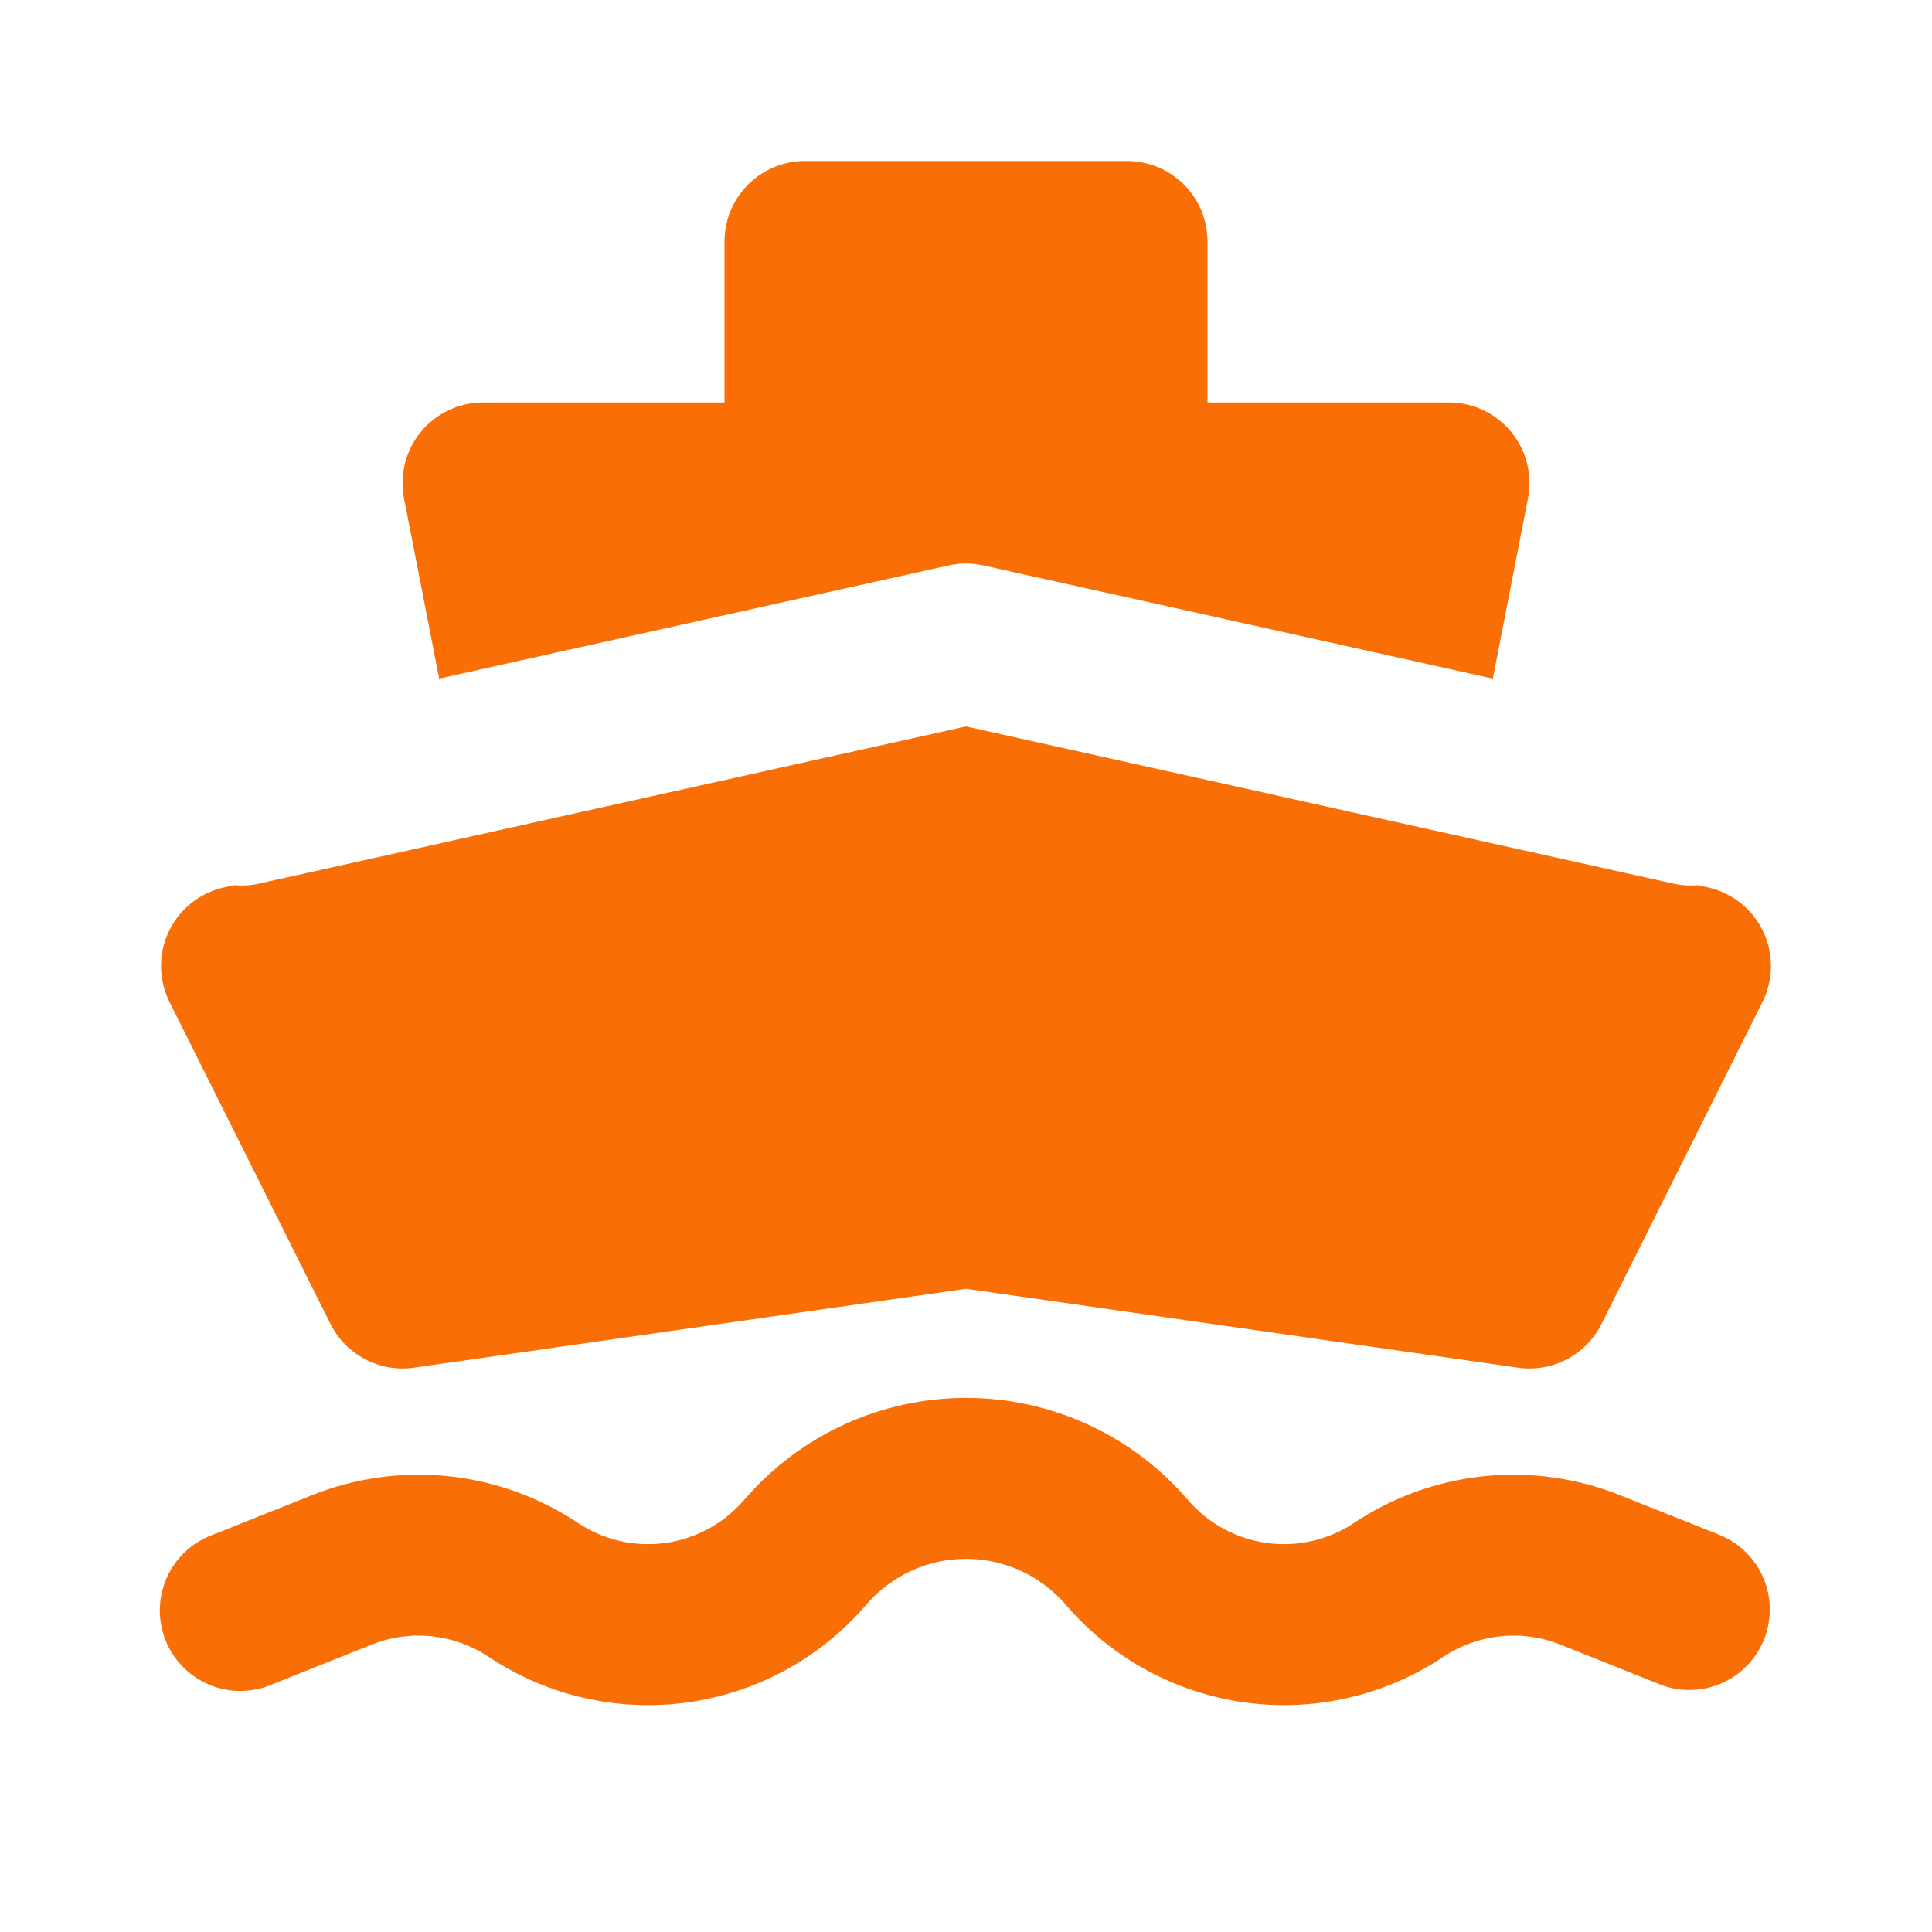 <svg width="40" height="40" viewBox="0 0 40 40" fill="none" xmlns="http://www.w3.org/2000/svg">
<path fill-rule="evenodd" clip-rule="evenodd" d="M15 5C15 4.558 15.176 4.134 15.488 3.822C15.801 3.509 16.225 3.333 16.667 3.333H23.333C23.775 3.333 24.199 3.509 24.512 3.822C24.825 4.134 25 4.558 25 5V8.333H30C30.246 8.333 30.489 8.388 30.711 8.493C30.934 8.598 31.13 8.751 31.286 8.941C31.443 9.131 31.555 9.353 31.615 9.591C31.675 9.83 31.682 10.079 31.635 10.32L30.907 14.05L28.695 13.558L20.362 11.707C20.123 11.654 19.877 11.654 19.638 11.707L11.305 13.557L9.093 14.05L8.365 10.32C8.318 10.079 8.325 9.83 8.385 9.591C8.445 9.353 8.558 9.131 8.714 8.941C8.87 8.751 9.066 8.598 9.289 8.493C9.511 8.388 9.754 8.333 10 8.333H15V5ZM4.847 18.327L4.638 18.373C4.391 18.428 4.16 18.539 3.962 18.697C3.764 18.855 3.605 19.055 3.496 19.284C3.387 19.513 3.332 19.763 3.334 20.016C3.337 20.269 3.397 20.519 3.51 20.745L6.843 27.412C7 27.724 7.25 27.98 7.56 28.142C7.869 28.305 8.222 28.366 8.568 28.317L20 26.683L31.432 28.317C31.778 28.366 32.131 28.305 32.44 28.142C32.75 27.98 33 27.724 33.157 27.412L36.49 20.745C36.603 20.519 36.663 20.269 36.666 20.016C36.668 19.763 36.613 19.513 36.504 19.284C36.395 19.055 36.236 18.855 36.038 18.697C35.84 18.539 35.609 18.428 35.362 18.373L35.153 18.327C34.981 18.342 34.807 18.331 34.638 18.293L27.972 16.812L20 15.04L12.028 16.812L5.362 18.295C5.193 18.332 5.019 18.343 4.847 18.327ZM15.447 31.008C16.015 30.359 16.715 29.839 17.5 29.483C18.286 29.126 19.138 28.942 20.001 28.942C20.863 28.942 21.716 29.126 22.501 29.483C23.287 29.839 23.987 30.359 24.555 31.008L24.613 31.075C25.031 31.553 25.609 31.863 26.239 31.947C26.868 32.031 27.507 31.882 28.035 31.53C28.838 30.995 29.759 30.663 30.718 30.563C31.678 30.464 32.648 30.599 33.543 30.957L35.618 31.785C36.022 31.954 36.343 32.274 36.513 32.678C36.682 33.081 36.686 33.535 36.523 33.941C36.361 34.347 36.045 34.674 35.645 34.849C35.244 35.025 34.791 35.036 34.382 34.88L32.307 34.05C31.913 33.892 31.486 33.833 31.064 33.877C30.642 33.922 30.236 34.068 29.883 34.303C28.682 35.104 27.231 35.441 25.8 35.251C24.369 35.06 23.056 34.357 22.105 33.27L22.047 33.203C21.792 32.911 21.477 32.678 21.124 32.517C20.771 32.357 20.388 32.274 20 32.274C19.612 32.274 19.229 32.357 18.876 32.517C18.523 32.678 18.209 32.911 17.953 33.203L17.895 33.27C16.945 34.357 15.631 35.06 14.2 35.251C12.769 35.441 11.318 35.104 10.117 34.303C9.764 34.068 9.359 33.922 8.936 33.877C8.514 33.833 8.088 33.892 7.693 34.05L5.618 34.88C5.414 34.965 5.196 35.009 4.974 35.009C4.753 35.009 4.535 34.965 4.331 34.879C4.127 34.794 3.942 34.668 3.787 34.511C3.632 34.353 3.51 34.166 3.428 33.961C3.346 33.755 3.306 33.536 3.309 33.315C3.313 33.094 3.361 32.876 3.449 32.673C3.538 32.471 3.666 32.288 3.826 32.135C3.986 31.983 4.175 31.864 4.382 31.785L6.457 30.957C7.353 30.599 8.322 30.464 9.282 30.563C10.241 30.663 11.162 30.995 11.965 31.53C12.493 31.882 13.132 32.031 13.762 31.947C14.391 31.863 14.969 31.553 15.387 31.075L15.447 31.008Z" fill="#F96E05"/>
</svg>
